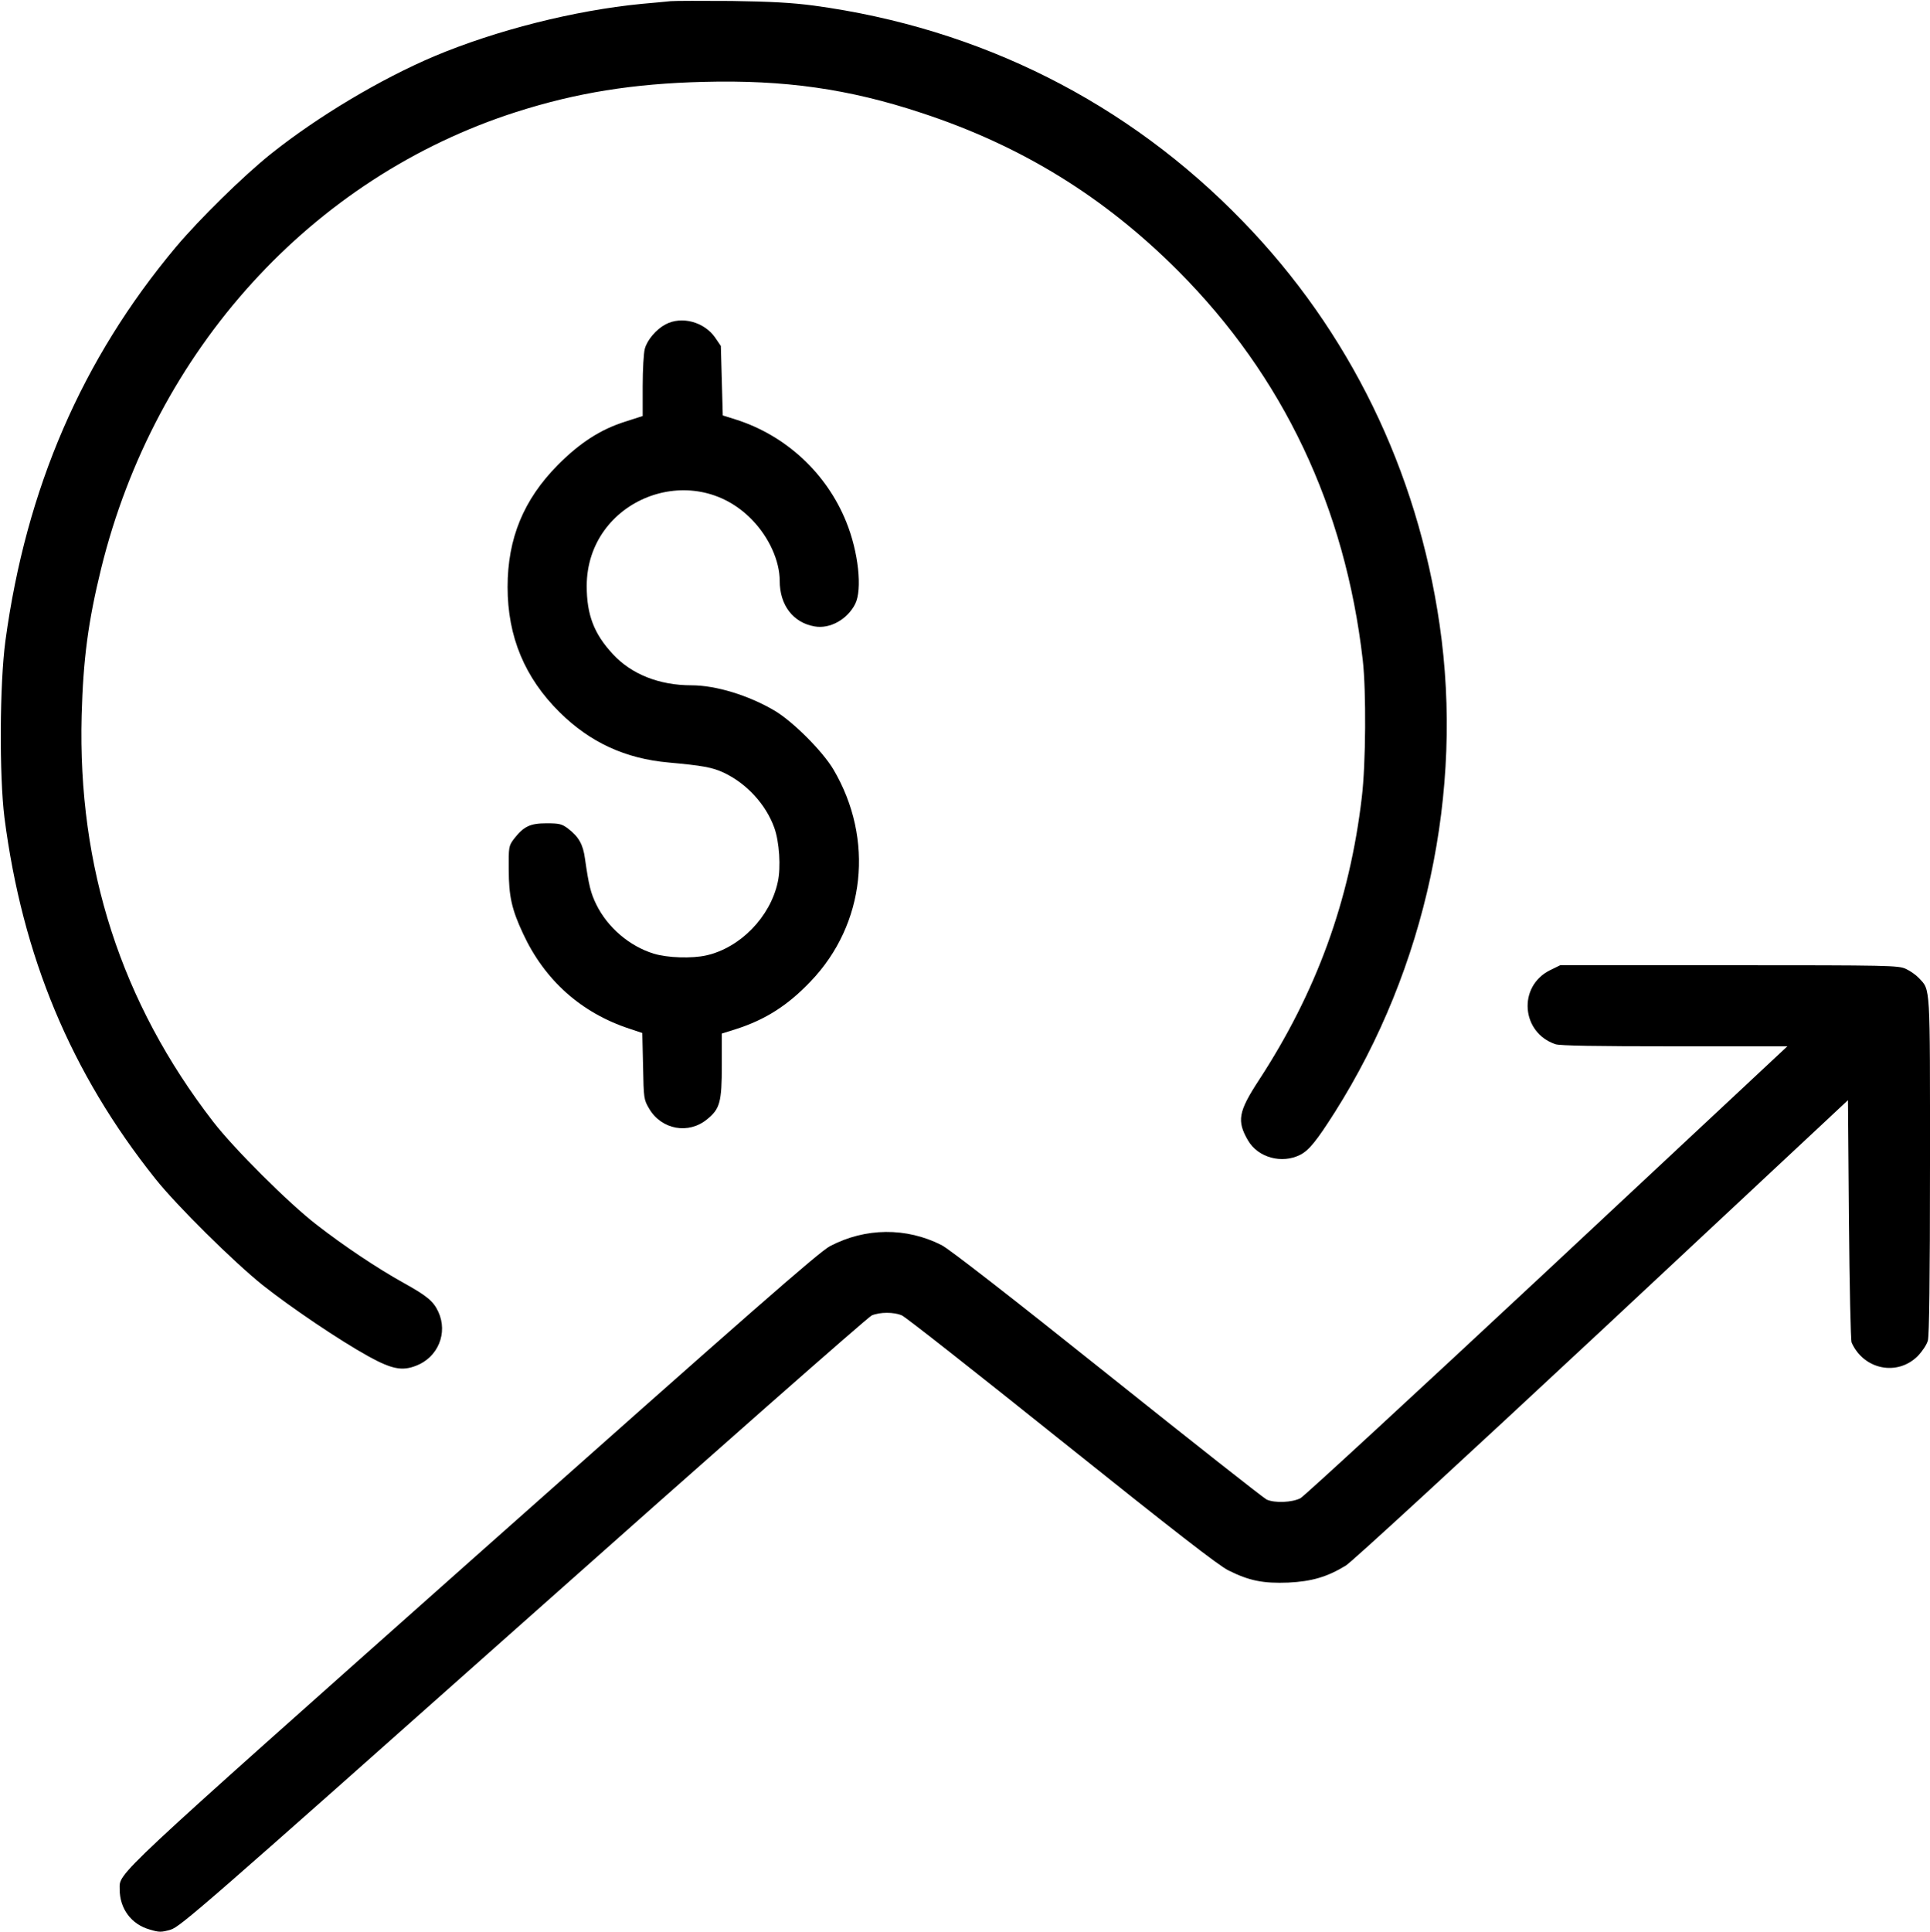 <?xml version="1.0" standalone="no"?>
<!DOCTYPE svg PUBLIC "-//W3C//DTD SVG 20010904//EN"
 "http://www.w3.org/TR/2001/REC-SVG-20010904/DTD/svg10.dtd">
<svg version="1.0" xmlns="http://www.w3.org/2000/svg"
 width="1000pt" height="1001pt" viewBox="0 0 1000 1001"
 preserveAspectRatio="xMidYMid meet">

<g transform="translate(0,1001) scale(0.1,-0.1)"
fill="#000000" stroke="none">
<path d="M3475 10004 c-22 -2 -89 -9 -150 -14 -350 -34 -755 -137 -1074 -271
-281 -119 -605 -313 -846 -505 -143 -114 -372 -339 -494 -484 -486 -580 -776
-1250 -883 -2040 -30 -222 -32 -699 -5 -915 93 -720 344 -1322 781 -1870 112
-141 408 -433 558 -553 148 -117 397 -285 547 -368 120 -66 174 -77 246 -49
114 43 167 170 116 280 -25 54 -58 82 -179 149 -137 76 -312 193 -452 302
-144 111 -429 395 -536 534 -476 616 -702 1315 -681 2105 8 292 34 487 101
760 279 1133 1092 2026 2151 2365 313 100 607 147 970 156 419 11 753 -36
1130 -161 518 -170 947 -435 1330 -819 544 -546 865 -1224 956 -2016 18 -158
16 -537 -5 -710 -63 -536 -235 -1009 -535 -1468 -105 -161 -113 -209 -55 -309
52 -90 176 -123 271 -75 46 24 84 71 180 222 471 745 668 1661 542 2525 -116
799 -467 1519 -1019 2088 -597 617 -1361 1001 -2223 1118 -114 15 -221 21
-427 24 -151 1 -293 1 -315 -1z"/>
<path d="M3449 8330 c-48 -25 -96 -81 -108 -127 -6 -21 -11 -108 -11 -193 l0
-155 -90 -29 c-128 -40 -236 -110 -350 -225 -177 -179 -260 -380 -260 -632 0
-257 89 -470 270 -649 158 -156 340 -240 565 -260 176 -16 227 -25 288 -54
117 -56 216 -164 259 -284 26 -72 35 -205 18 -281 -39 -181 -194 -340 -370
-380 -75 -17 -201 -13 -273 9 -126 39 -239 136 -297 254 -29 59 -39 98 -59
238 -10 74 -32 113 -88 156 -32 24 -45 27 -112 27 -85 0 -118 -16 -169 -82
-26 -35 -27 -41 -26 -157 0 -139 16 -208 74 -332 112 -242 302 -411 552 -493
l66 -22 4 -172 c3 -167 4 -173 31 -219 64 -110 205 -136 302 -55 65 53 75 88
75 278 l0 165 73 23 c153 49 269 123 388 248 283 296 330 736 118 1096 -56 95
-211 250 -306 306 -134 79 -304 131 -430 131 -167 0 -311 57 -407 161 -98 105
-136 204 -136 354 1 446 548 664 858 341 87 -90 142 -212 142 -315 0 -126 70
-217 181 -236 79 -14 169 36 210 116 38 75 17 270 -46 425 -101 251 -311 447
-570 530 l-70 22 -5 180 -5 180 -30 44 c-57 81 -173 112 -256 68z"/>
<path d="M8029 4983 c-165 -84 -147 -322 30 -382 24 -8 208 -11 618 -11 l584
0 -1243 -1161 c-684 -638 -1260 -1169 -1280 -1180 -43 -22 -132 -26 -175 -7
-15 7 -387 300 -825 650 -498 398 -821 649 -859 668 -183 93 -395 91 -578 -5
-56 -29 -407 -337 -1847 -1616 -1896 -1685 -1834 -1627 -1834 -1716 0 -100 60
-181 155 -208 50 -15 60 -15 109 -1 50 15 173 122 1827 1592 975 867 1788
1583 1806 1590 42 18 115 18 156 0 18 -7 390 -300 827 -650 585 -468 814 -646
865 -671 108 -54 181 -68 310 -63 122 6 201 29 298 88 30 18 604 546 1328
1221 l1274 1190 5 -618 c3 -340 9 -627 14 -638 63 -140 236 -175 342 -70 24
25 47 59 53 81 7 26 11 322 11 907 0 949 3 906 -58 971 -15 16 -45 37 -67 47
-38 18 -85 19 -916 19 l-875 0 -55 -27z"/>
</g>
</svg>
